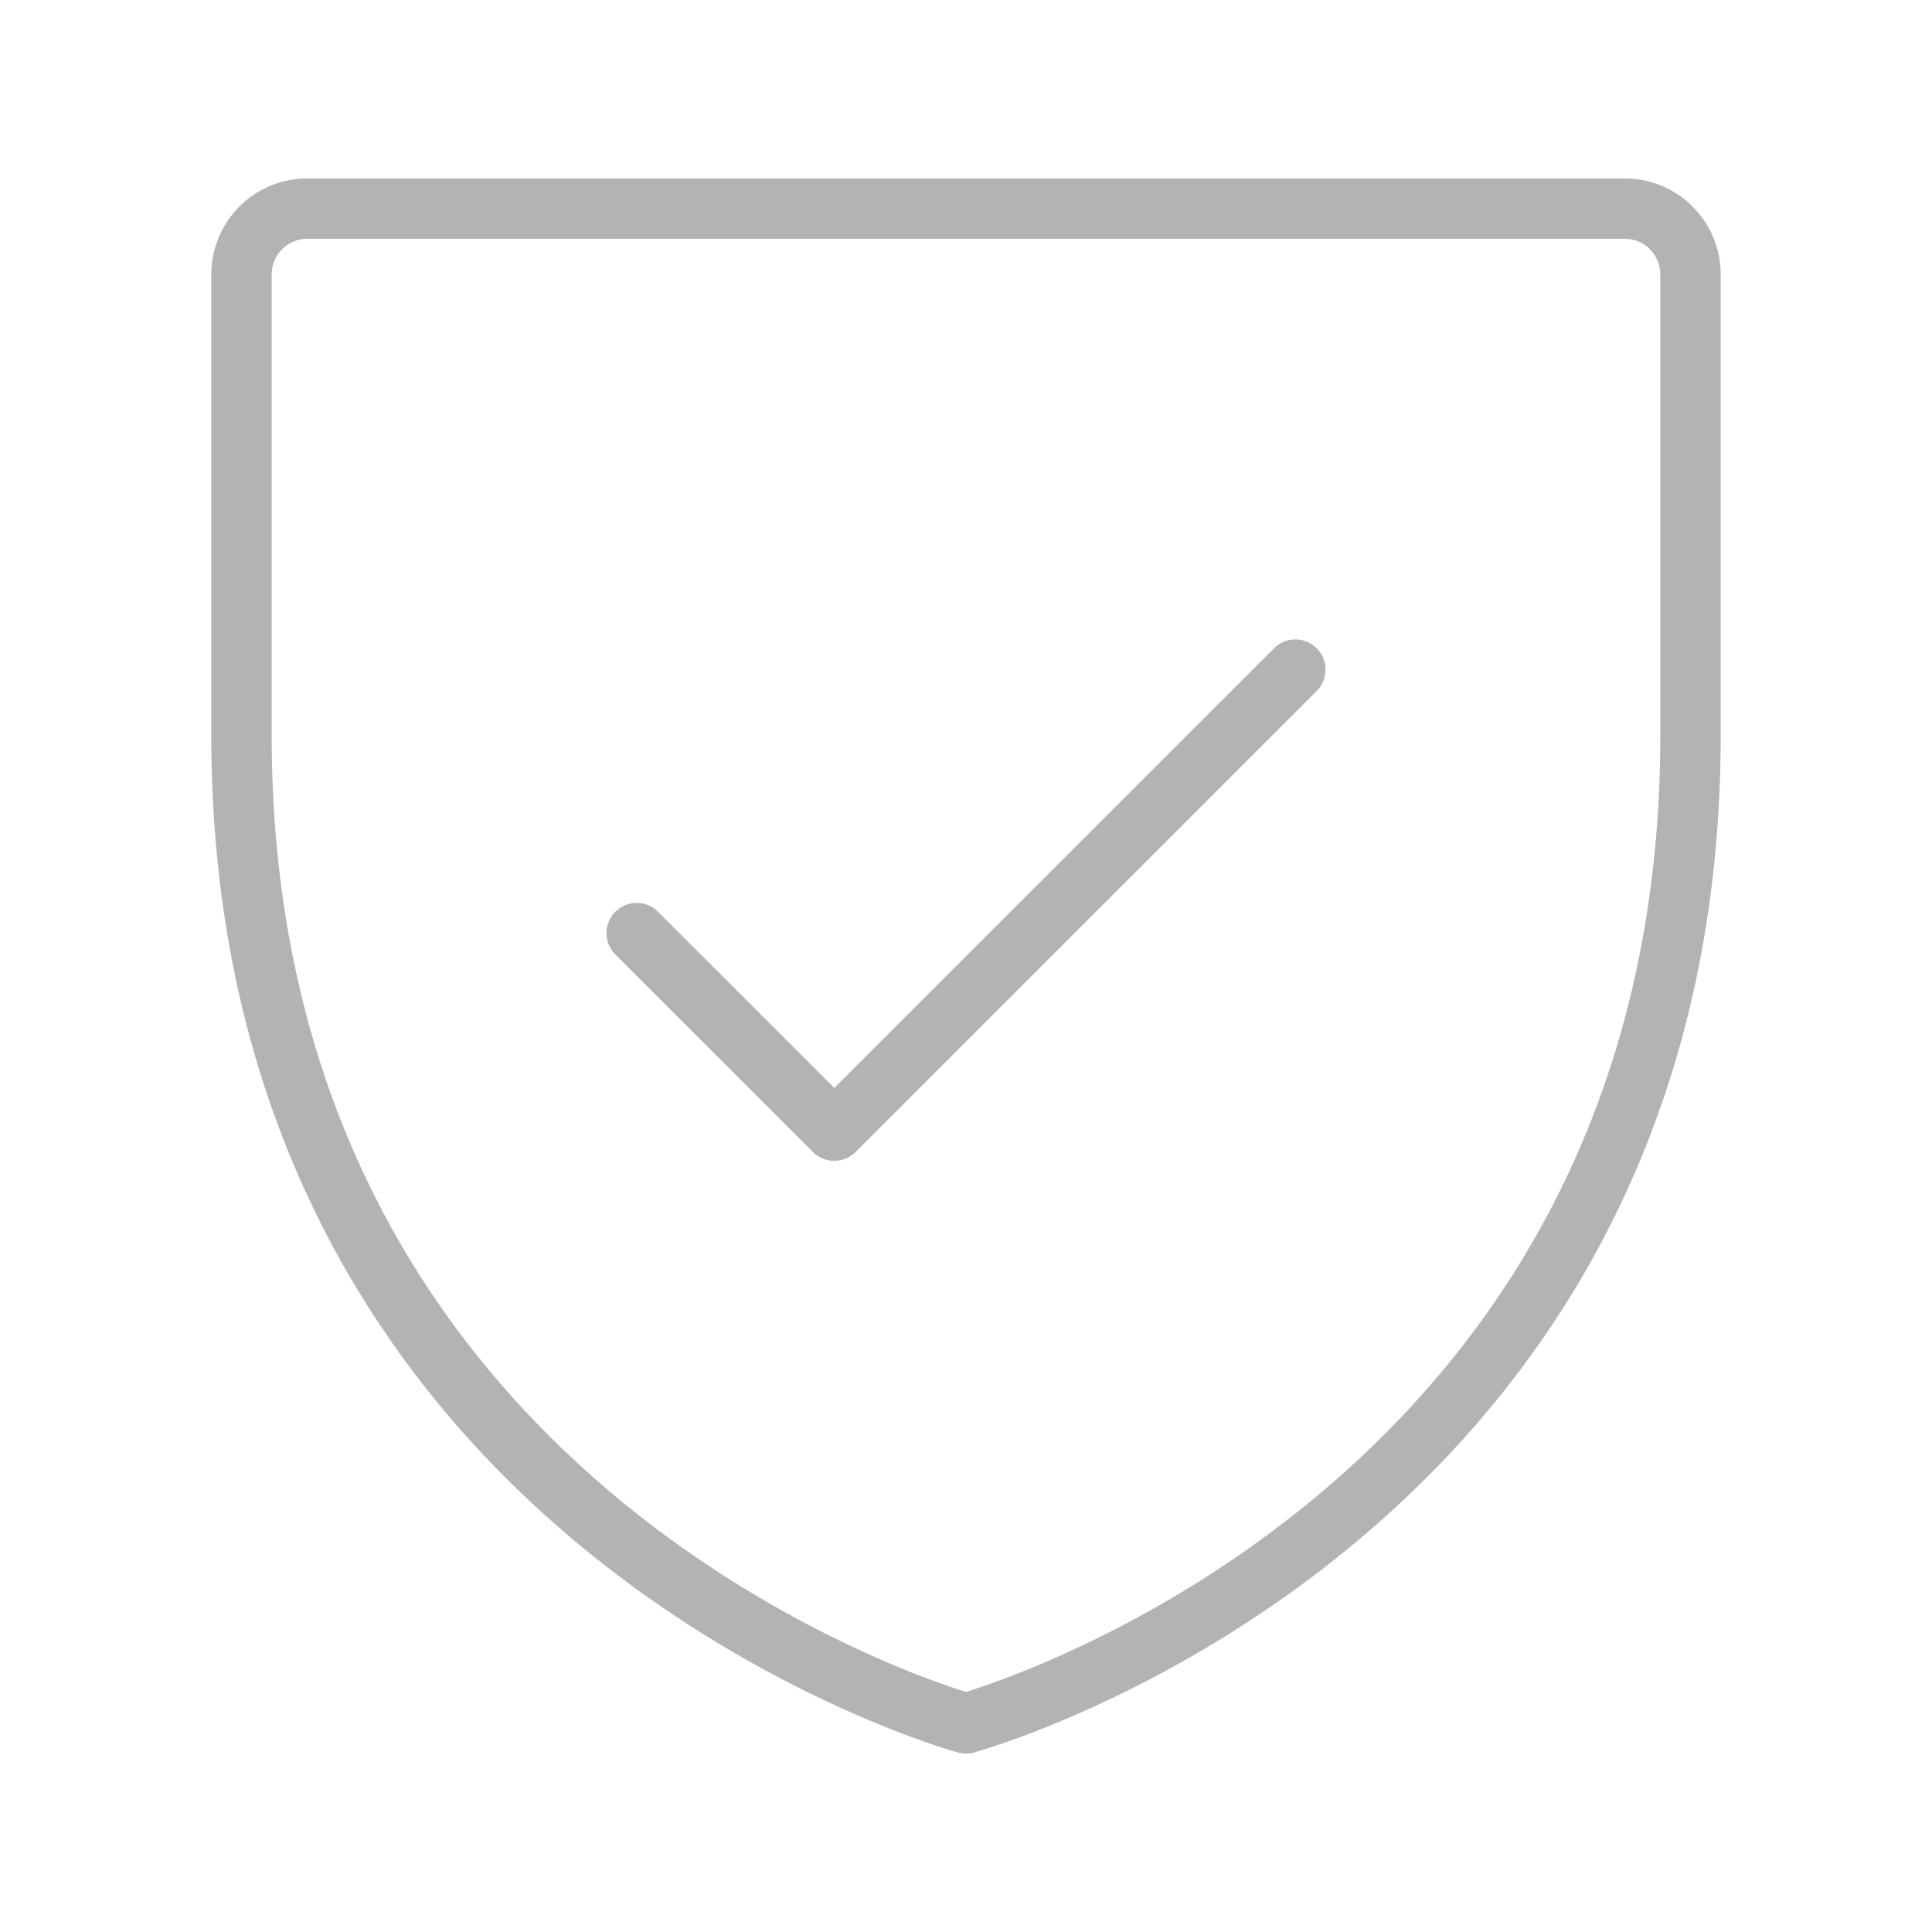 <svg xmlns="http://www.w3.org/2000/svg" id="Layer_1" version="1.1" viewBox="0 0 32 32"><defs><style>.st0{fill:none;stroke:#b3b3b3;stroke-linecap:round;stroke-linejoin:round}</style></defs><path class="st0" d="M28 12.182V4.545a1.09 1.09 0 0 0-1.09-1.09H5.09A1.09 1.09 0 0 0 4 4.545v7.637c0 13.09 12 16.363 12 16.363s12-3.272 12-16.363Z"/><path class="st0" d="m10.545 15.455 3.273 3.272 7.637-7.636"/></svg>